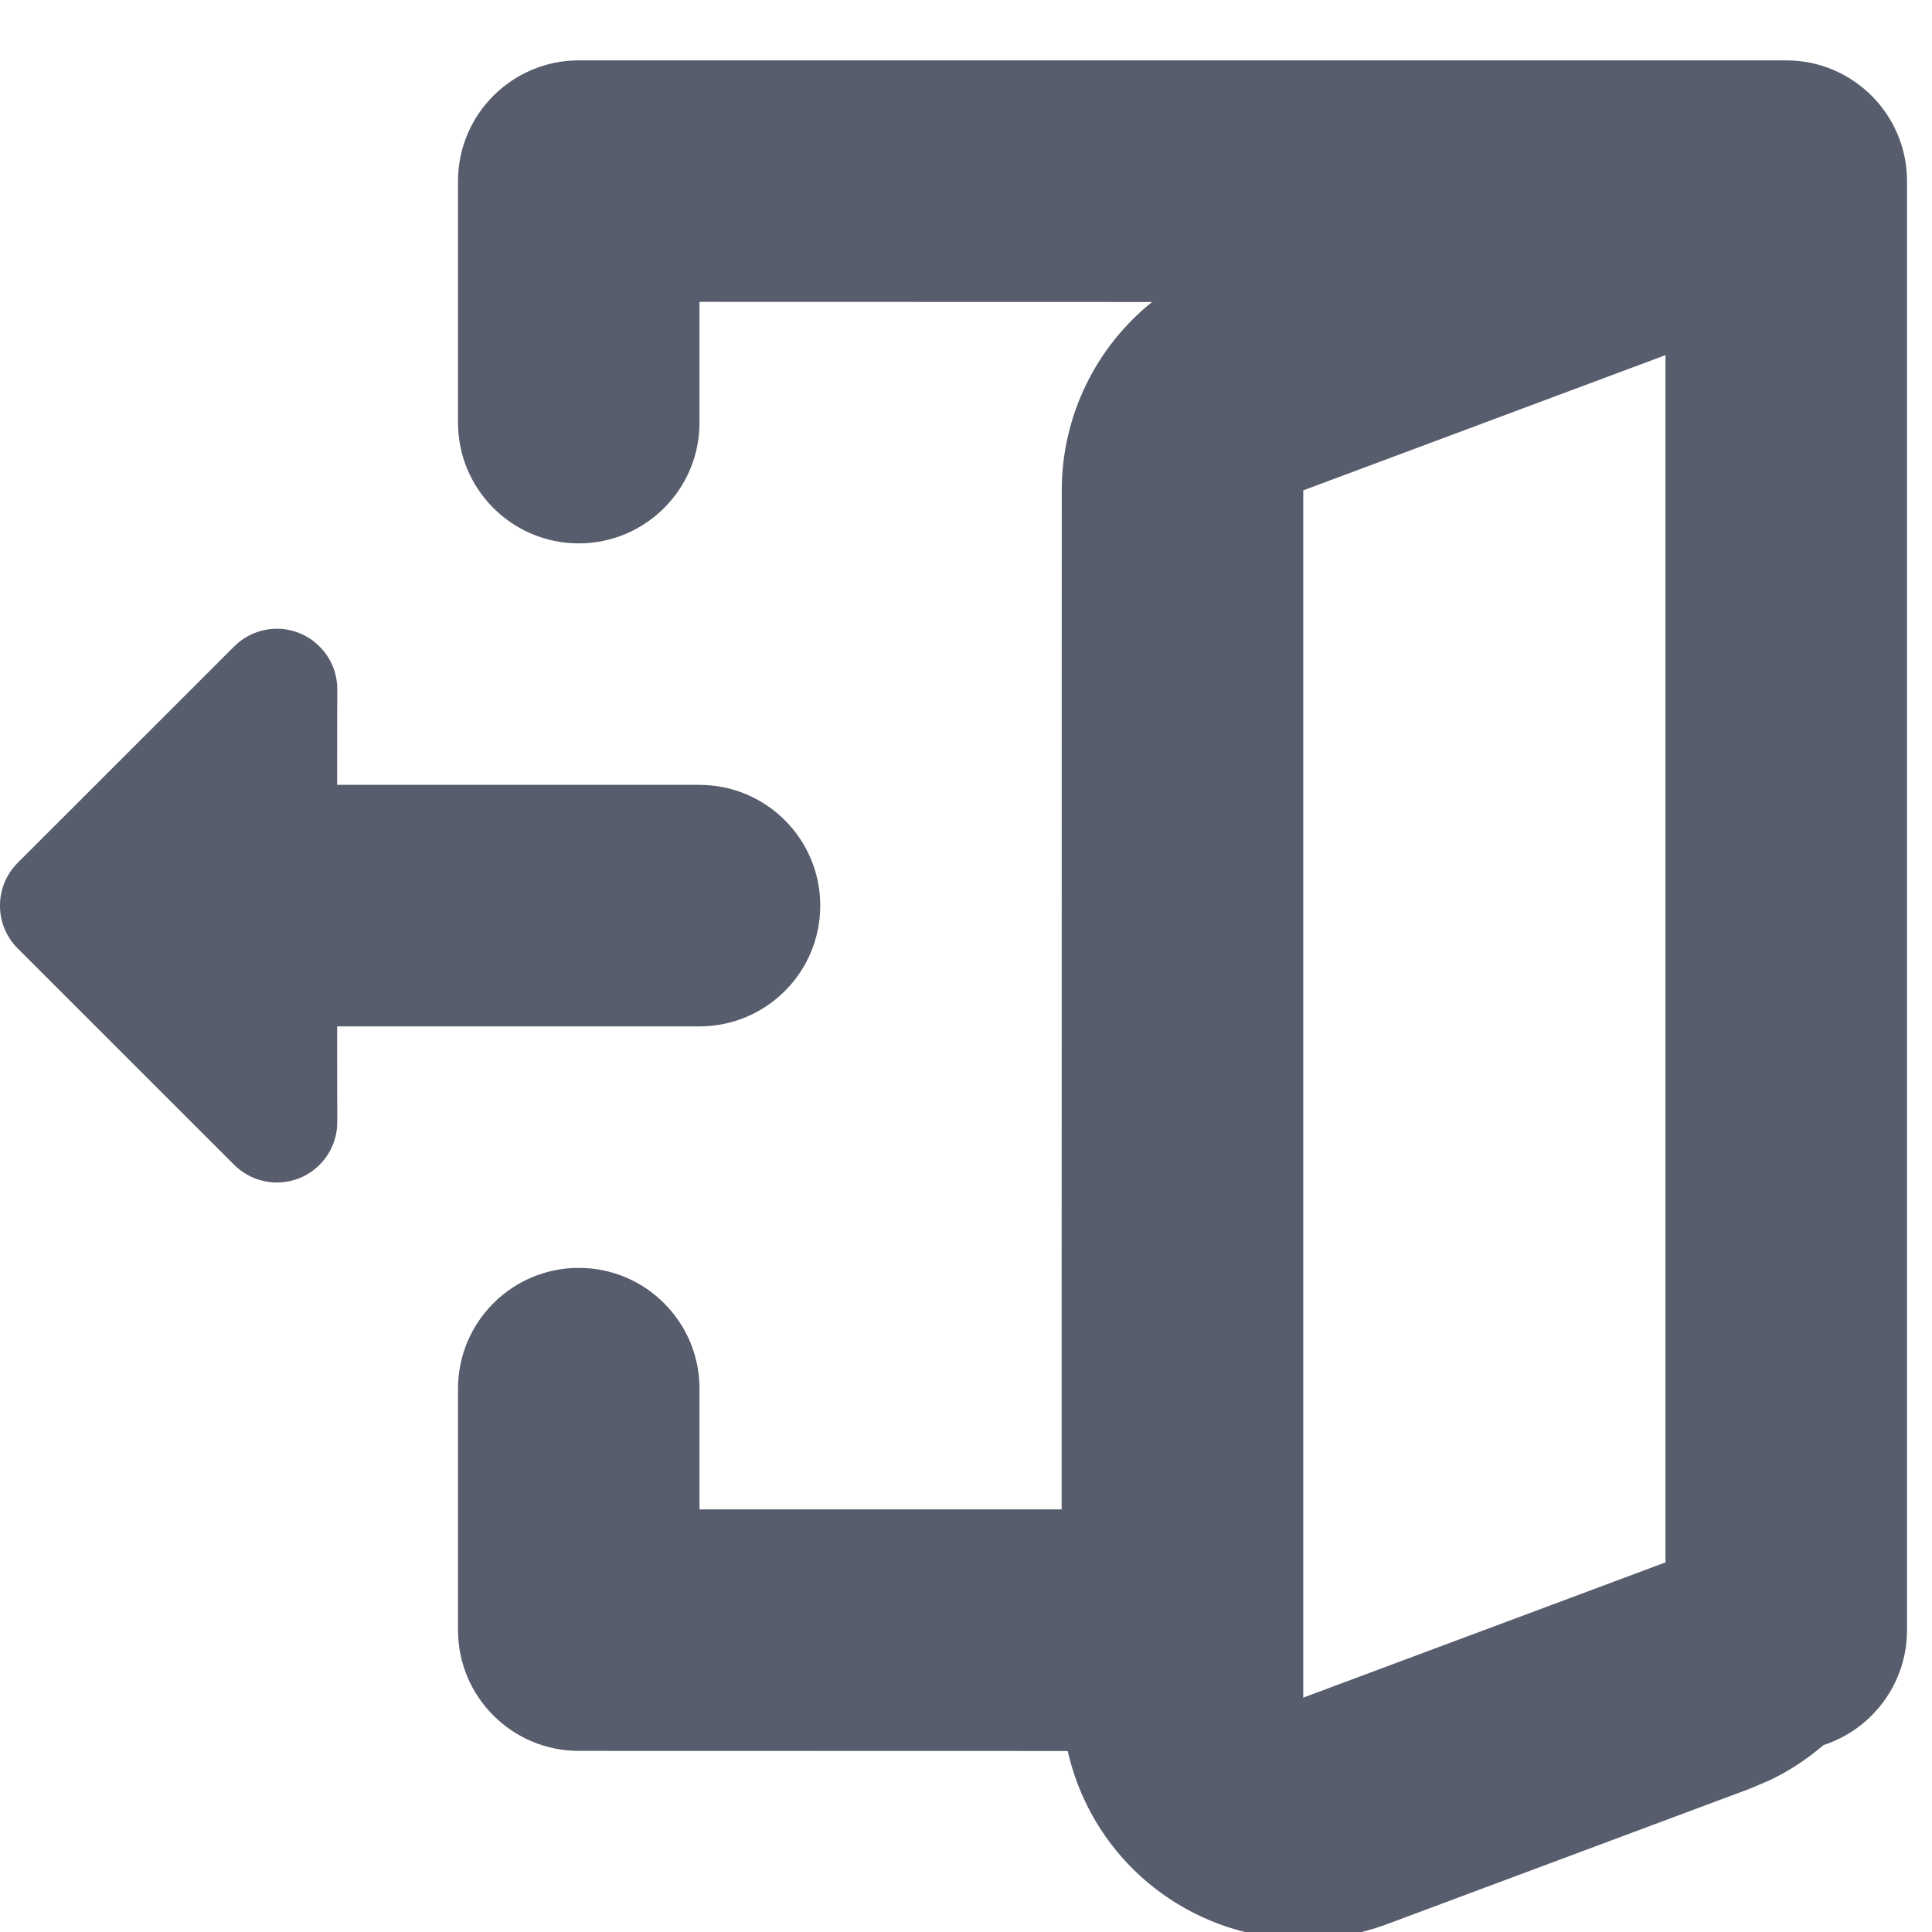 <?xml version="1.0" encoding="UTF-8"?>
<svg width="16px" height="16px" viewBox="0 0 16 16" version="1.1" xmlns="http://www.w3.org/2000/svg" xmlns:xlink="http://www.w3.org/1999/xlink">
    <!-- Generator: Sketch 63.1 (92452) - https://sketch.com -->
    <title>操作/exit</title>
    <desc>Created with Sketch.</desc>
    <g id="操作/exit" stroke="none" stroke-width="1" fill="none" fill-rule="evenodd">
        <path d="M14.793,0.5 C15.345,0.5 15.793,0.948 15.793,1.5 L15.793,13.5 C15.793,13.945 15.502,14.322 15.101,14.452 C14.969,14.566 14.821,14.664 14.659,14.742 L14.492,14.813 L11.492,15.933 C10.458,16.319 9.306,15.794 8.919,14.759 C8.888,14.675 8.862,14.588 8.842,14.501 L4.793,14.5 C4.241,14.5 3.793,14.052 3.793,13.5 L3.793,11.5 C3.793,10.948 4.241,10.5 4.793,10.5 C5.345,10.5 5.793,10.948 5.793,11.5 L5.793,12.5 L8.792,12.5 L8.793,4.061 C8.793,3.443 9.077,2.873 9.541,2.501 L5.793,2.5 L5.793,3.5 C5.793,4.052 5.345,4.5 4.793,4.5 C4.241,4.5 3.793,4.052 3.793,3.5 L3.793,1.5 C3.793,0.948 4.241,0.5 4.793,0.5 L14.793,0.5 Z M13.793,2.941 L10.793,4.061 L10.793,14.059 L13.793,12.939 L13.793,2.941 Z M2.646,5.354 C2.74,5.447 2.793,5.574 2.793,5.707 L2.792,6.5 L5.793,6.5 C6.345,6.5 6.793,6.948 6.793,7.5 C6.793,8.052 6.345,8.5 5.793,8.5 L2.792,8.5 L2.793,9.293 C2.793,9.569 2.569,9.793 2.293,9.793 C2.16,9.793 2.033,9.74 1.939,9.646 L0.146,7.854 C-0.049,7.658 -0.049,7.342 0.146,7.146 L1.939,5.354 C2.135,5.158 2.451,5.158 2.646,5.354 Z" id="形状" fill="#575D6C"></path>
    </g>
</svg>